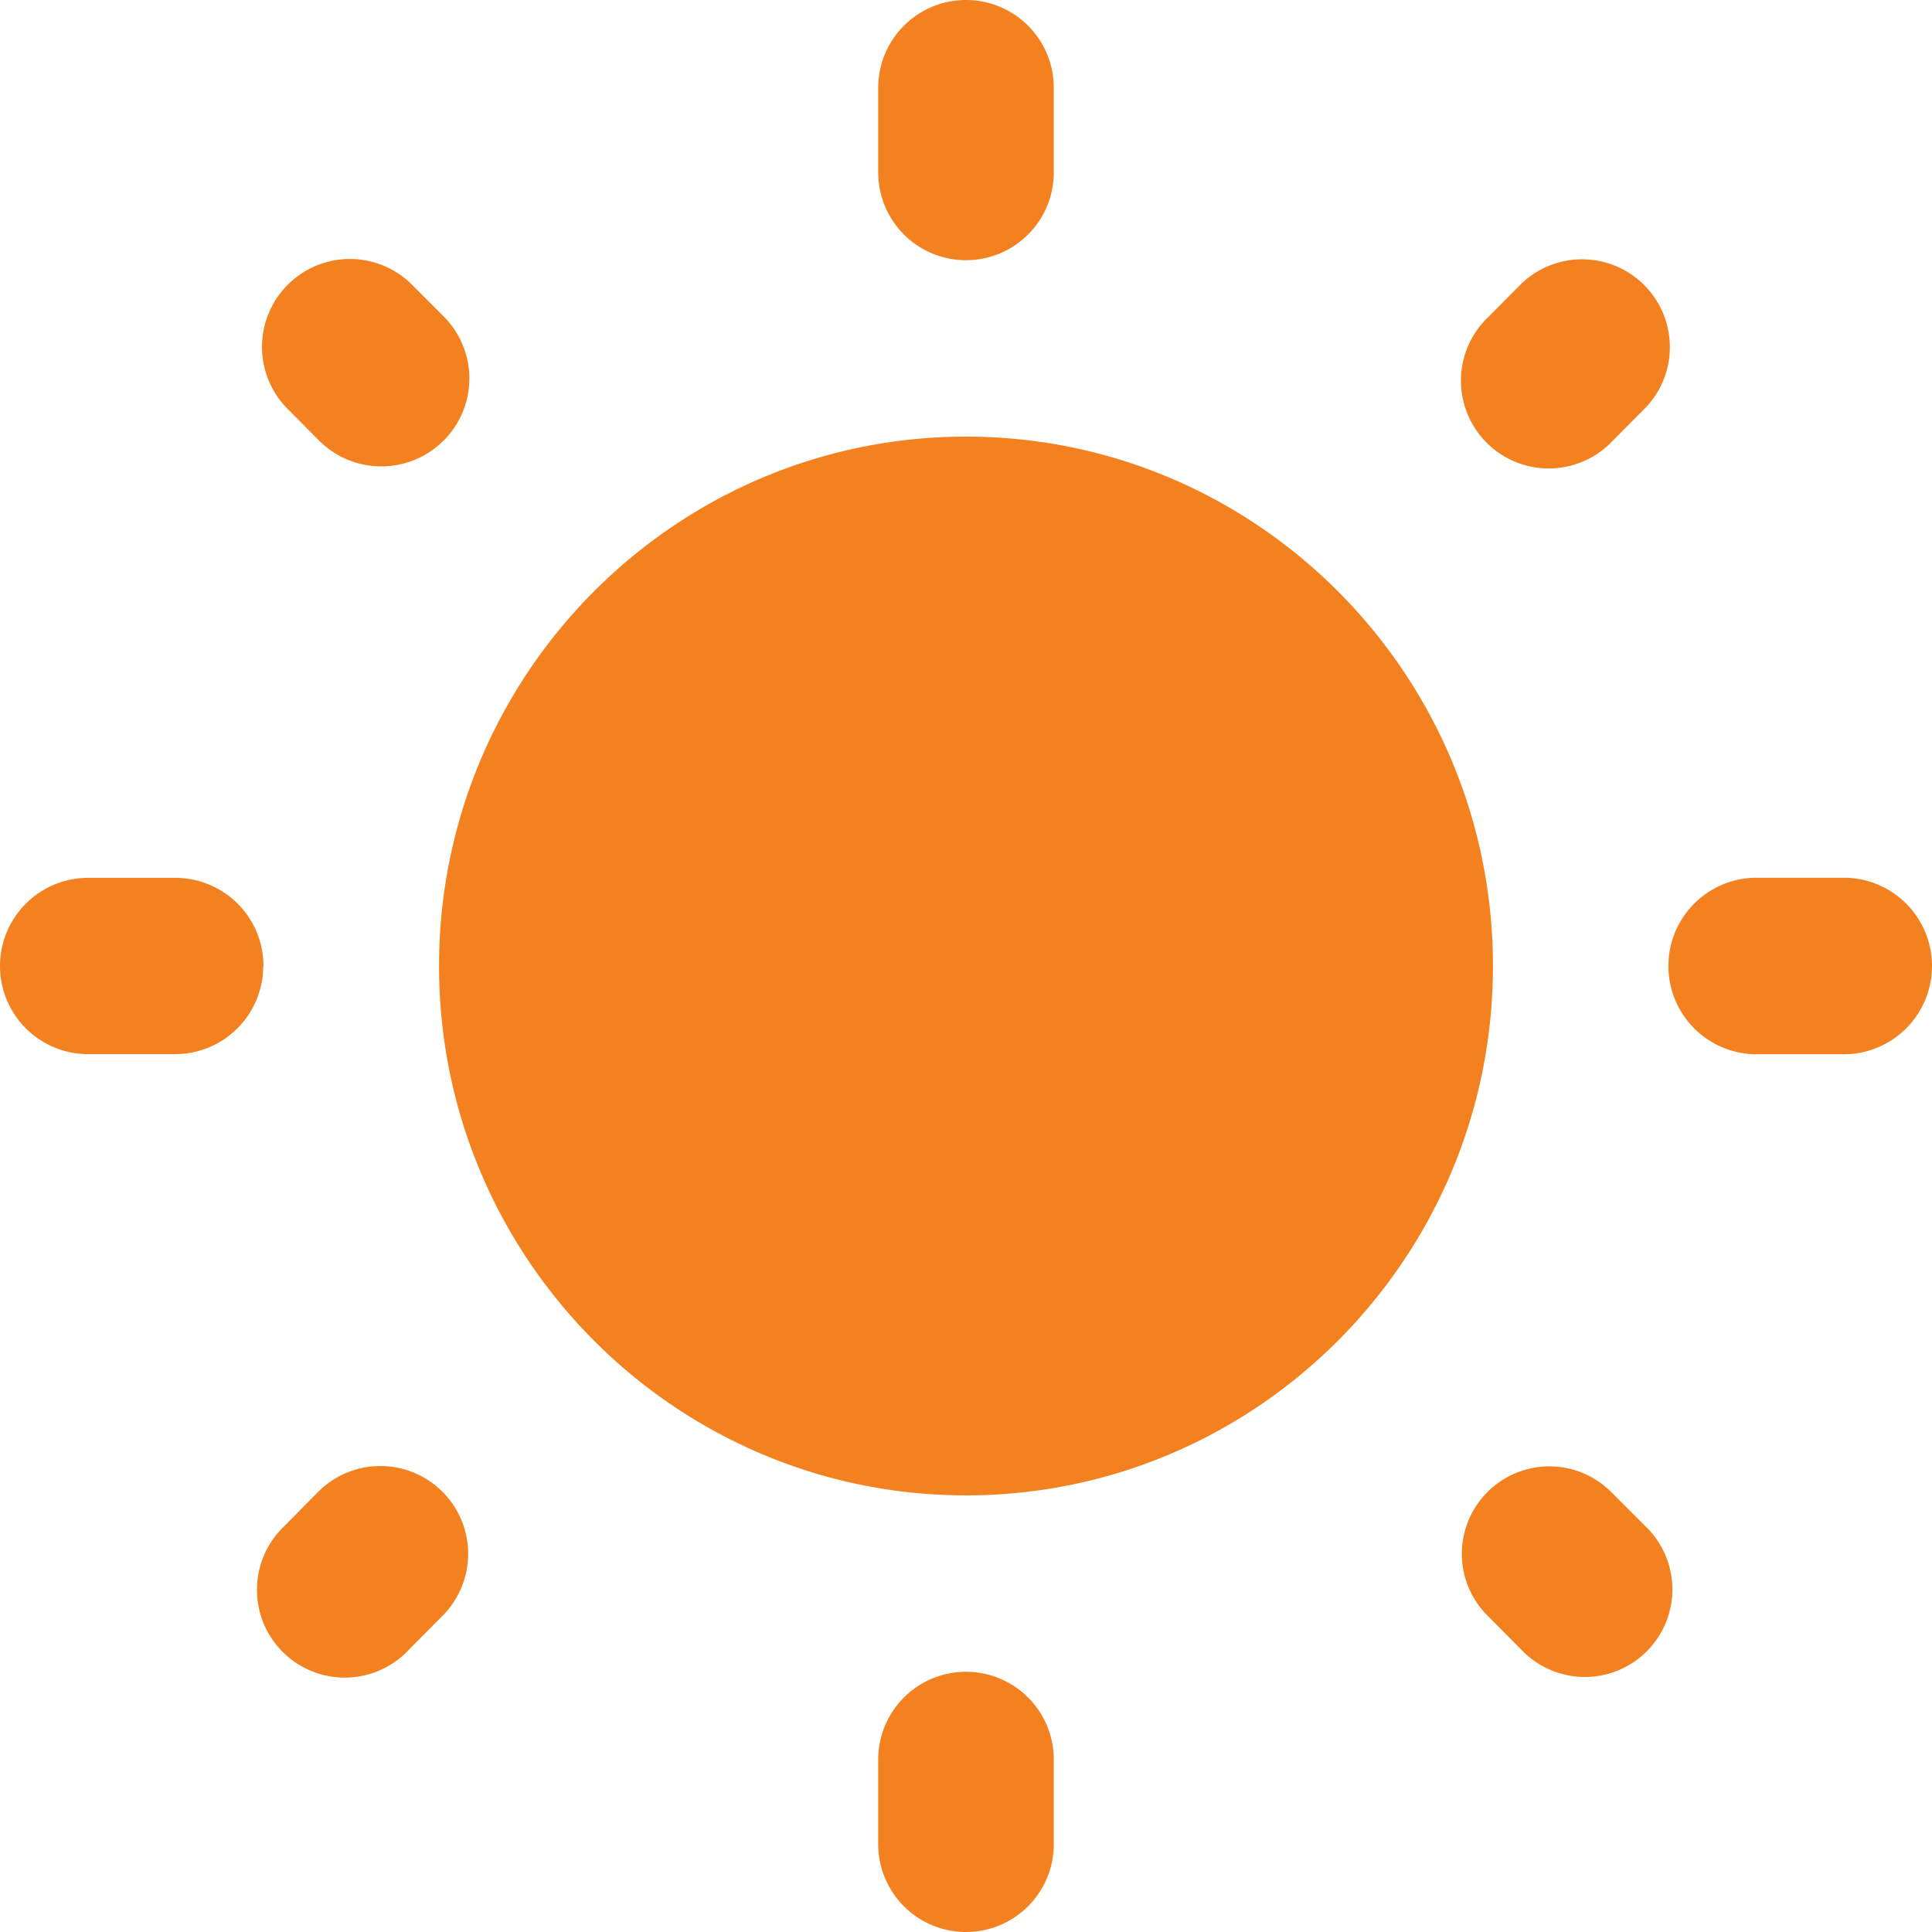 <svg width="16" height="16" fill="none" xmlns="http://www.w3.org/2000/svg"><path d="M3.673 3.65a.728.728 0 0 0 0-1.031l-.277-.277a.728.728 0 0 0-1.03 1.028l.276.278a.728.728 0 0 0 1.03.002ZM2.182 8a.73.73 0 0 0-.73-.73H.73a.73.73 0 1 0 0 1.46h.72A.73.73 0 0 0 2.18 8ZM8.727.727a.727.727 0 1 0-1.454 0v.701a.727.727 0 0 0 1.454 0v-.7Zm4.908 2.642a.727.727 0 0 0-1.03-1.025l-.276.278a.727.727 0 1 0 1.03 1.025l.276-.278Zm-1.317 8.988a.723.723 0 0 0-.002 1.02l.283.285a.725.725 0 1 0 1.027-1.023l-.284-.284a.724.724 0 0 0-1.024.002Zm2.23-5.088a.73.73 0 1 0 0 1.462h.721a.73.73 0 1 0 0-1.462h-.72ZM8 3.616C5.593 3.616 3.636 5.582 3.636 8S5.593 12.384 8 12.384 12.364 10.418 12.364 8 10.407 3.616 8 3.616Zm-.727 11.657a.727.727 0 1 0 1.454 0v-.701a.727.727 0 0 0-1.454 0v.7Zm-4.91-2.642a.727.727 0 1 0 1.032 1.022l.28-.282A.727.727 0 0 0 2.64 12.35l-.279.282Z" fill="#F4811F"/></svg>